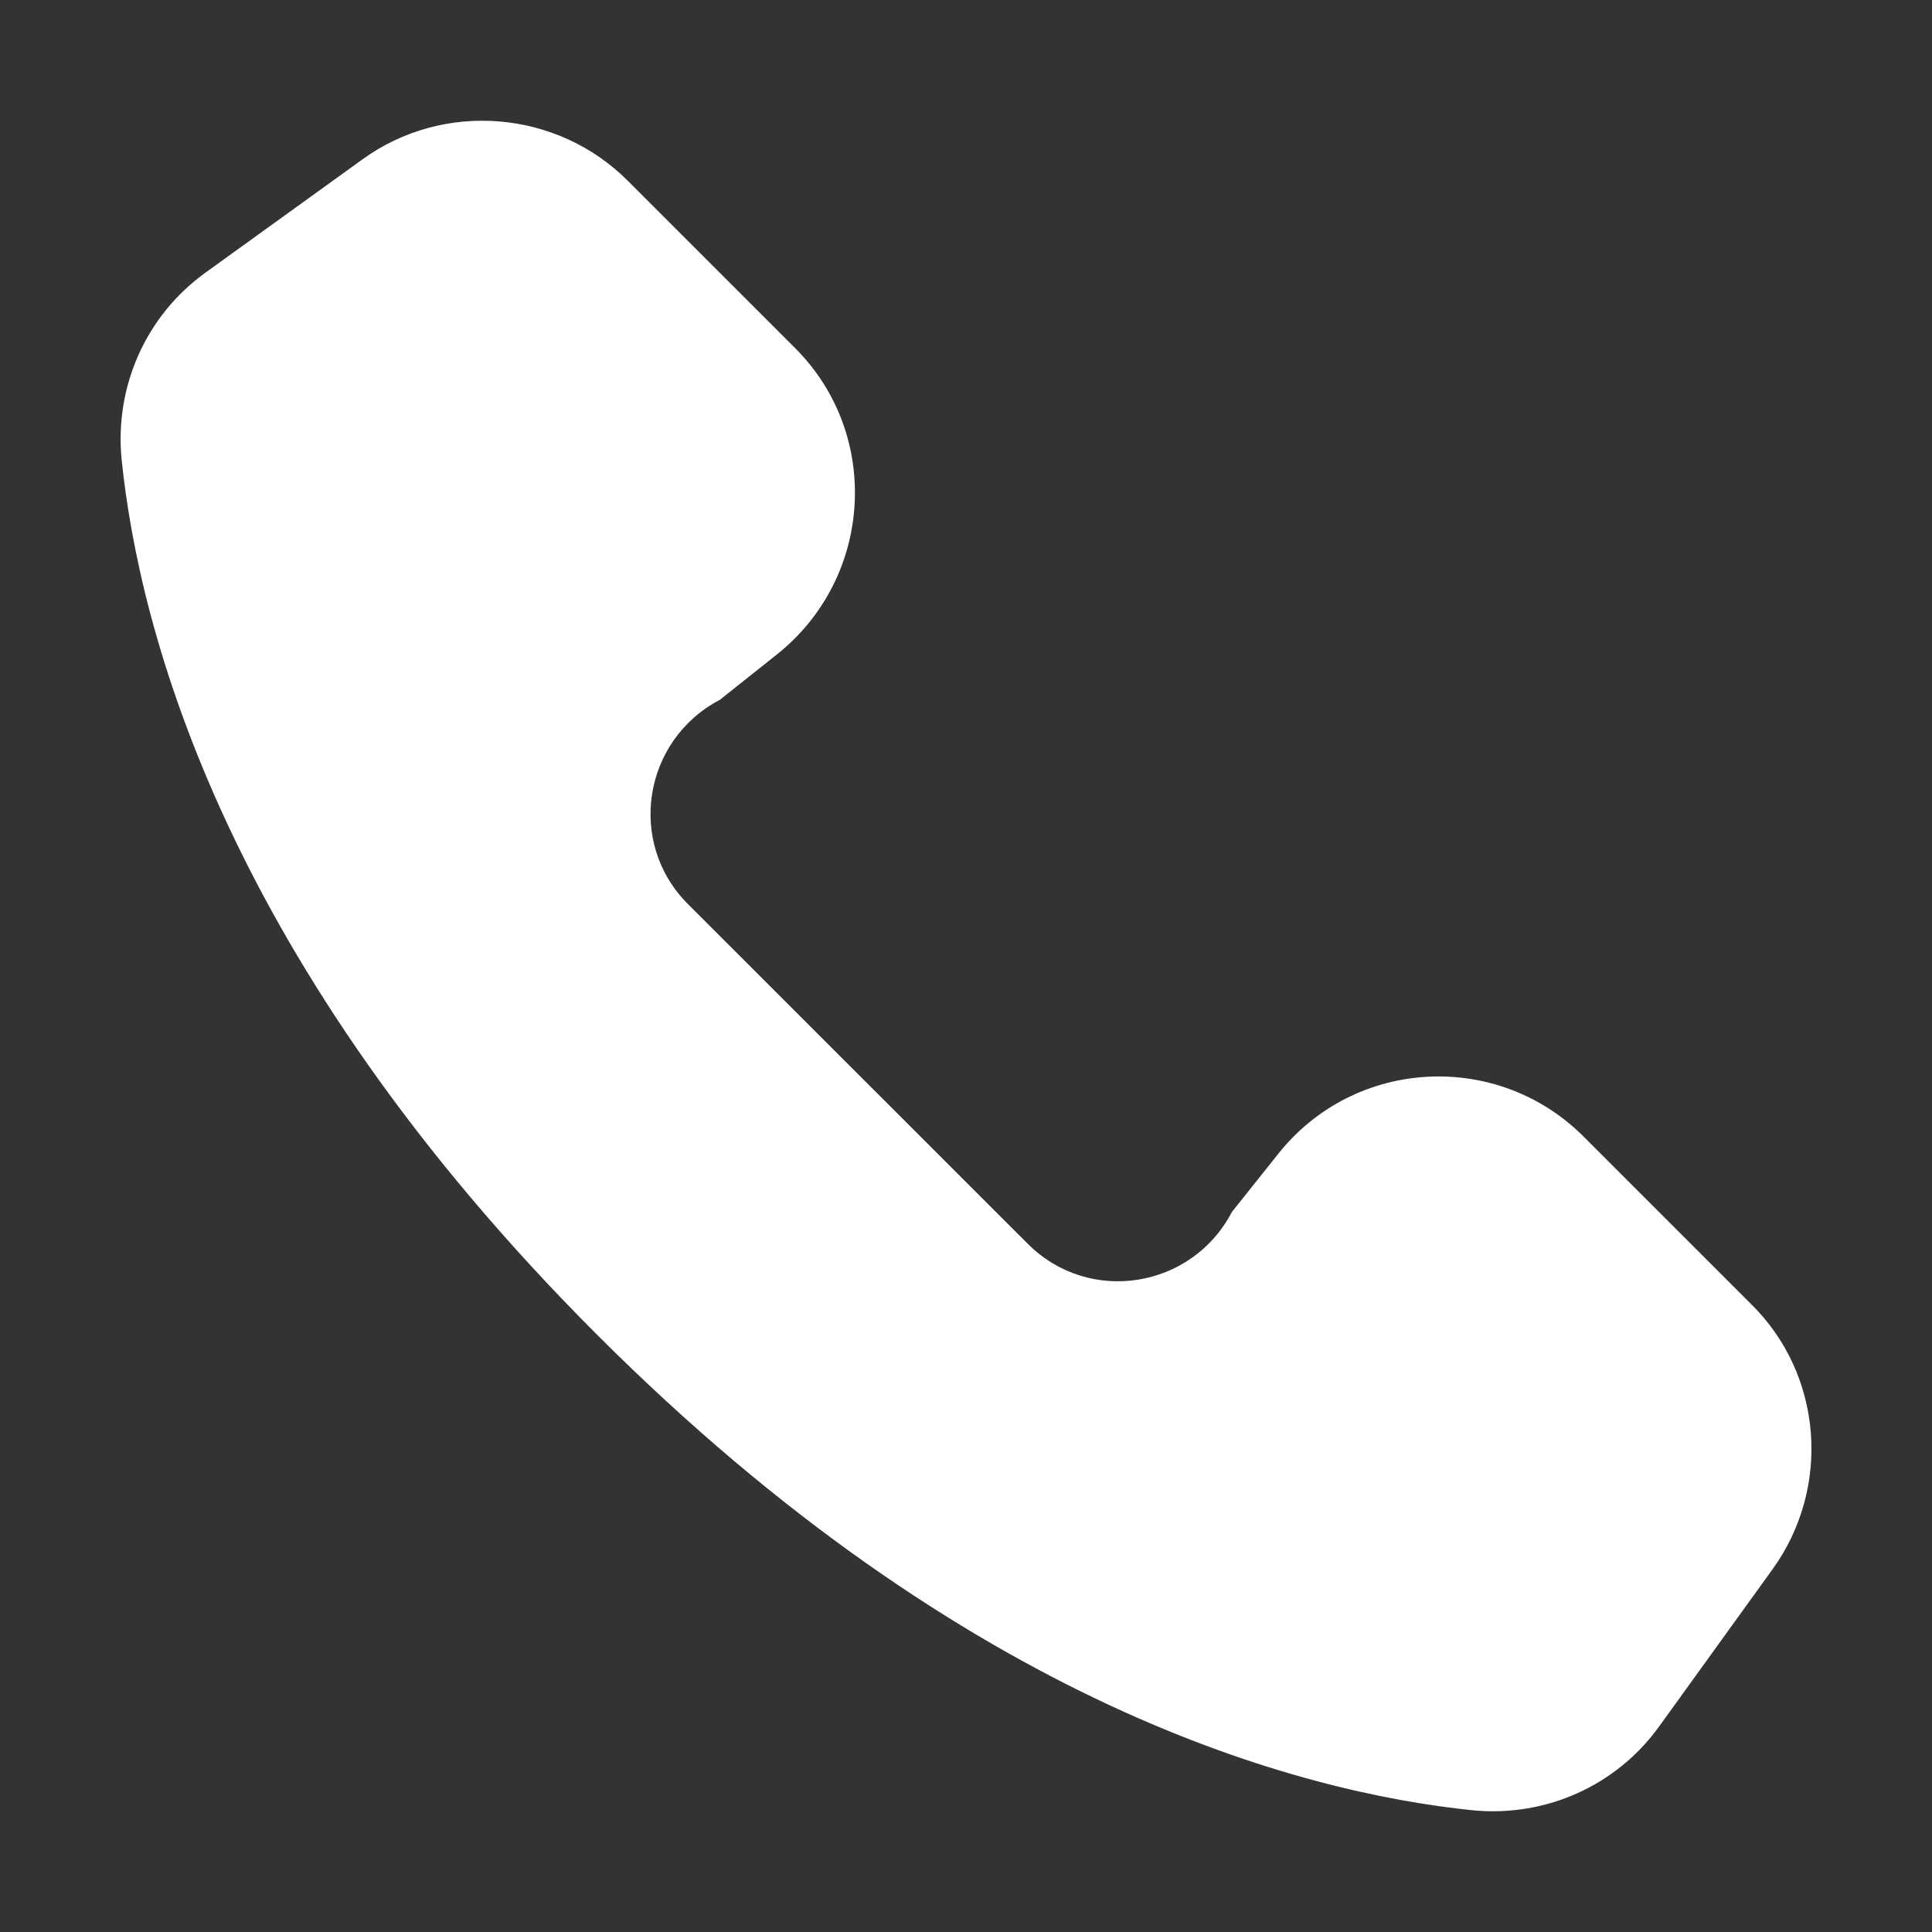 <?xml version="1.0" encoding="UTF-8"?>
<svg xmlns="http://www.w3.org/2000/svg" width="16" height="16" viewBox="0 0 16 16" fill="none">
  <rect x="0" y="0" width="16" height="16" fill="#333333" stroke="none"/>
  <path d="M14.502 10.8L13.114 9.412C12.401 8.699 11.218 8.757 10.583 9.559L10.202 10.037C9.87 10.673 9.02 10.809 8.512 10.301L5.697 7.487C5.189 6.979 5.326 6.129 5.961 5.796L6.44 5.415C7.231 4.78 7.3 3.598 6.586 2.884L5.199 1.497C4.613 0.91 3.674 0.832 3 1.321L1.7 2.259C1.212 2.611 0.948 3.197 1.007 3.803C1.153 5.23 1.867 7.976 4.945 11.054C8.023 14.132 10.769 14.845 12.196 14.992C12.802 15.051 13.388 14.787 13.74 14.298L14.678 12.998C15.166 12.324 15.098 11.386 14.502 10.8Z" fill="white"></path>
</svg>

